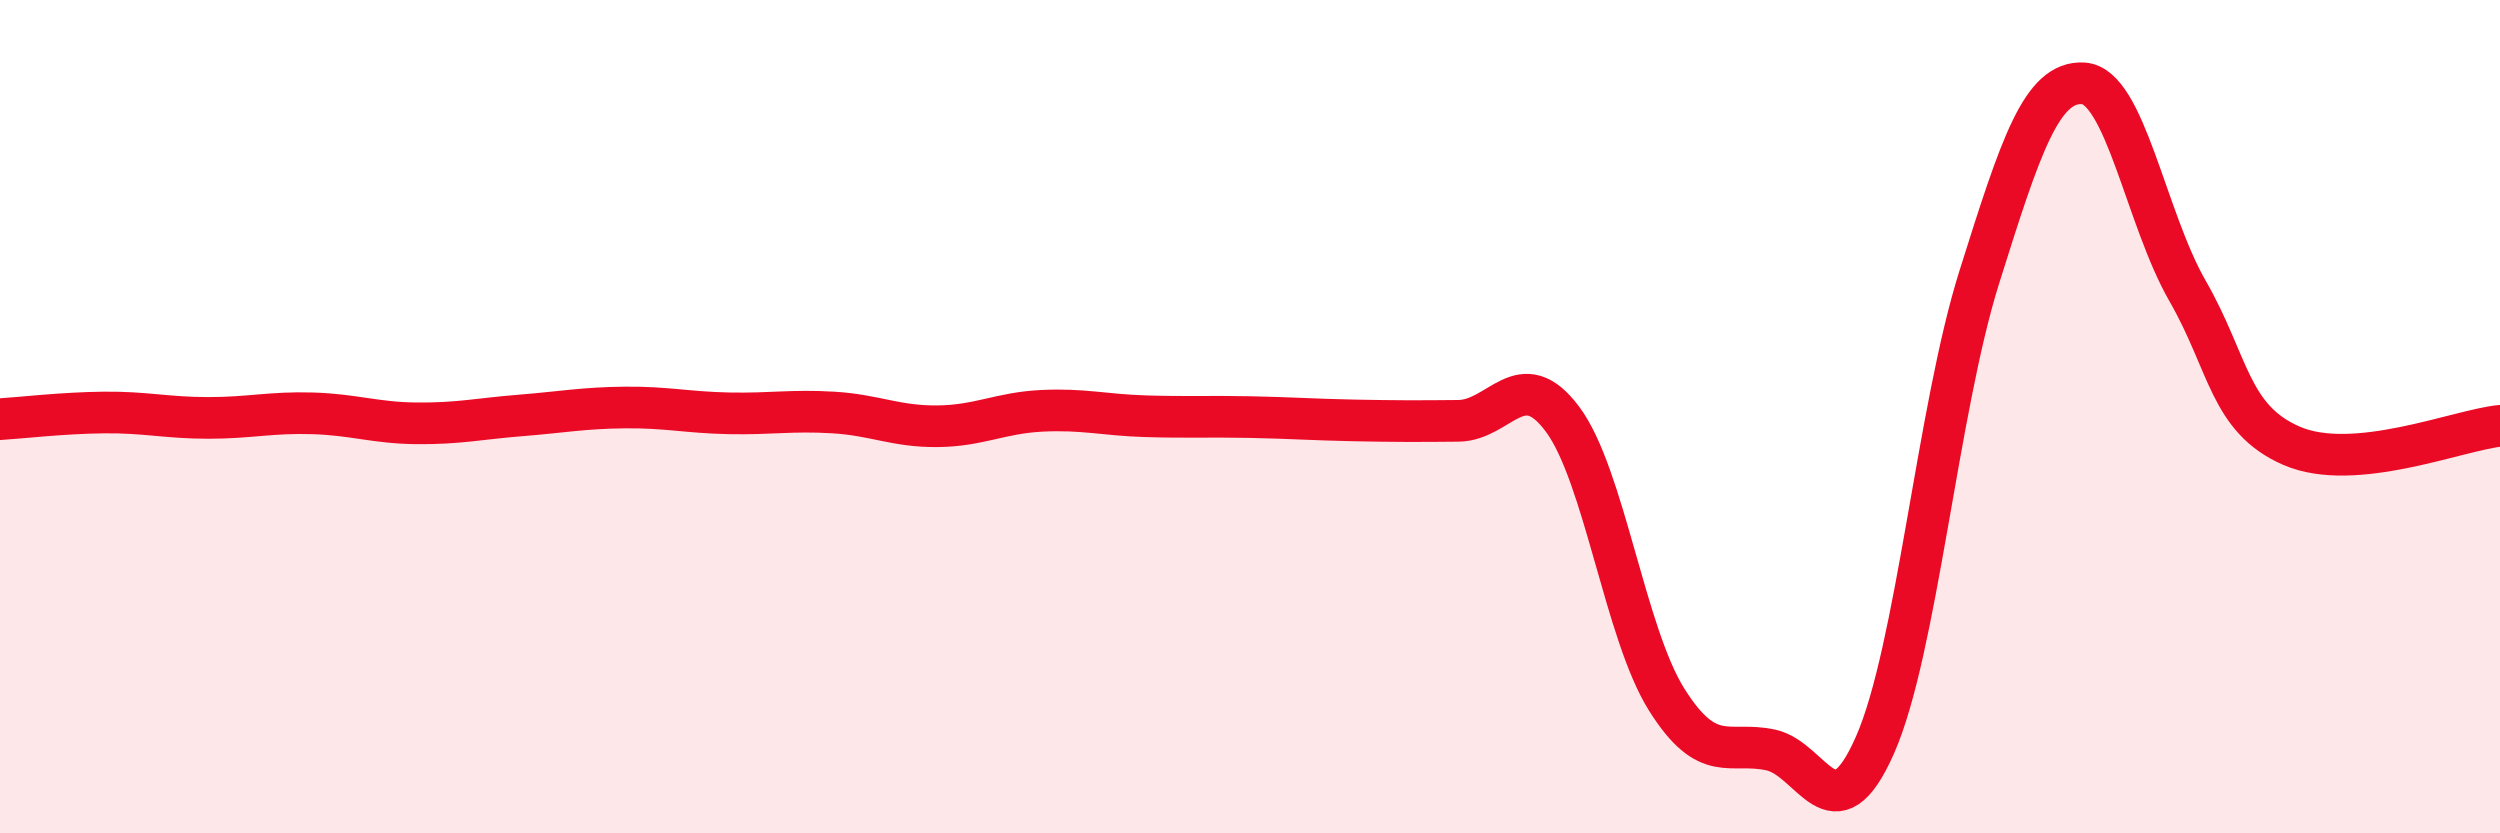 
    <svg width="60" height="20" viewBox="0 0 60 20" xmlns="http://www.w3.org/2000/svg">
      <path
        d="M 0,10.06 C 0.5,10.03 1.5,9.91 2.5,9.9 C 3.5,9.89 4,10.03 5,10.03 C 6,10.03 6.5,9.89 7.5,9.92 C 8.5,9.95 9,10.15 10,10.16 C 11,10.17 11.5,10.05 12.5,9.97 C 13.5,9.89 14,9.79 15,9.78 C 16,9.77 16.5,9.9 17.5,9.92 C 18.5,9.94 19,9.84 20,9.9 C 21,9.96 21.5,10.24 22.5,10.23 C 23.5,10.22 24,9.91 25,9.86 C 26,9.81 26.5,9.96 27.5,9.99 C 28.5,10.02 29,9.99 30,10.01 C 31,10.03 31.5,10.07 32.5,10.09 C 33.5,10.11 34,10.11 35,10.1 C 36,10.09 36.5,8.72 37.5,10.06 C 38.5,11.4 39,15.2 40,16.79 C 41,18.38 41.5,17.78 42.5,18 C 43.5,18.22 44,20.15 45,17.88 C 46,15.61 46.5,9.84 47.5,6.66 C 48.5,3.48 49,1.94 50,2 C 51,2.06 51.5,5.24 52.5,6.98 C 53.5,8.72 53.5,10.05 55,10.7 C 56.5,11.35 59,10.32 60,10.22L60 20L0 20Z"
        fill="#EB0A25"
        opacity="0.1"
        stroke-linecap="round"
        stroke-linejoin="round"
      />
      <path
        d="M 0,10.06 C 0.5,10.03 1.5,9.91 2.5,9.9 C 3.5,9.89 4,10.03 5,10.03 C 6,10.03 6.5,9.89 7.5,9.92 C 8.5,9.95 9,10.15 10,10.16 C 11,10.17 11.5,10.05 12.5,9.97 C 13.5,9.89 14,9.79 15,9.78 C 16,9.77 16.5,9.9 17.5,9.92 C 18.5,9.94 19,9.84 20,9.9 C 21,9.96 21.5,10.24 22.5,10.23 C 23.5,10.22 24,9.91 25,9.86 C 26,9.81 26.5,9.96 27.5,9.99 C 28.5,10.02 29,9.99 30,10.01 C 31,10.03 31.5,10.07 32.5,10.09 C 33.5,10.11 34,10.11 35,10.1 C 36,10.09 36.5,8.72 37.5,10.06 C 38.5,11.4 39,15.2 40,16.79 C 41,18.38 41.5,17.78 42.5,18 C 43.5,18.22 44,20.15 45,17.88 C 46,15.61 46.5,9.84 47.5,6.66 C 48.5,3.48 49,1.94 50,2 C 51,2.06 51.5,5.24 52.5,6.98 C 53.5,8.72 53.5,10.05 55,10.7 C 56.5,11.35 59,10.32 60,10.22"
        stroke="#EB0A25"
        stroke-width="1"
        fill="none"
        stroke-linecap="round"
        stroke-linejoin="round"
      />
    </svg>
  